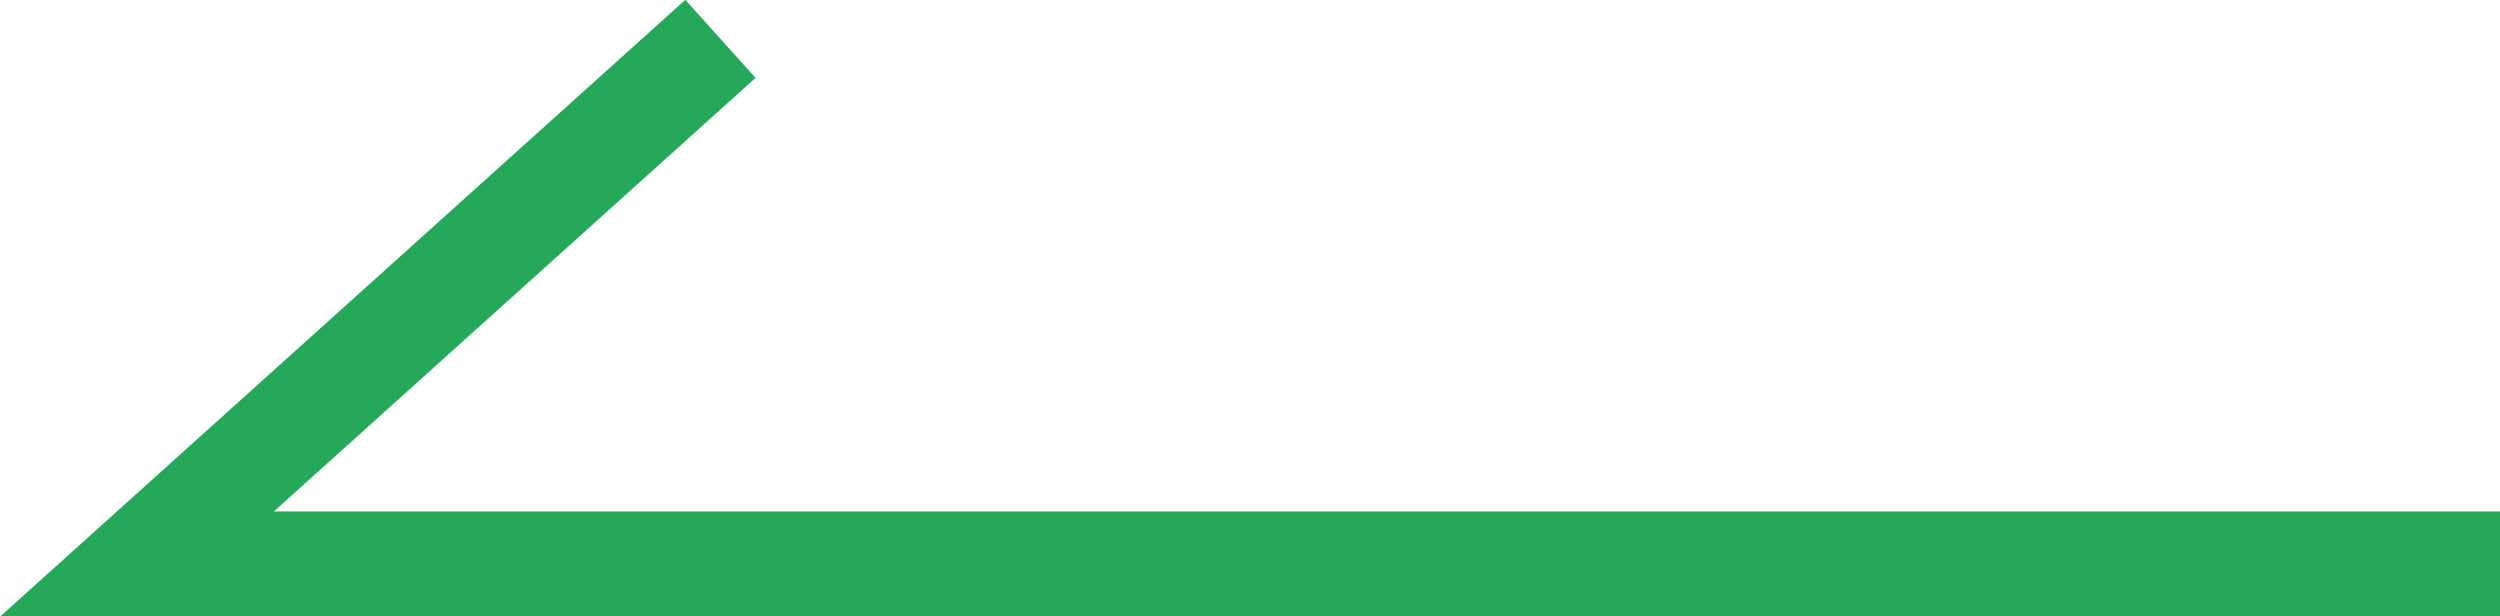 <?xml version="1.0" encoding="UTF-8"?><svg id="_レイヤー_2" xmlns="http://www.w3.org/2000/svg" viewBox="0 0 47.61 11.74"><defs><style>.cls-1{fill:none;stroke:#26a85a;stroke-miterlimit:10;stroke-width:2px;}</style></defs><g id="_レイヤー_1-2"><polyline class="cls-1" points="13.72 .74 2.61 10.74 47.61 10.74"/></g></svg>